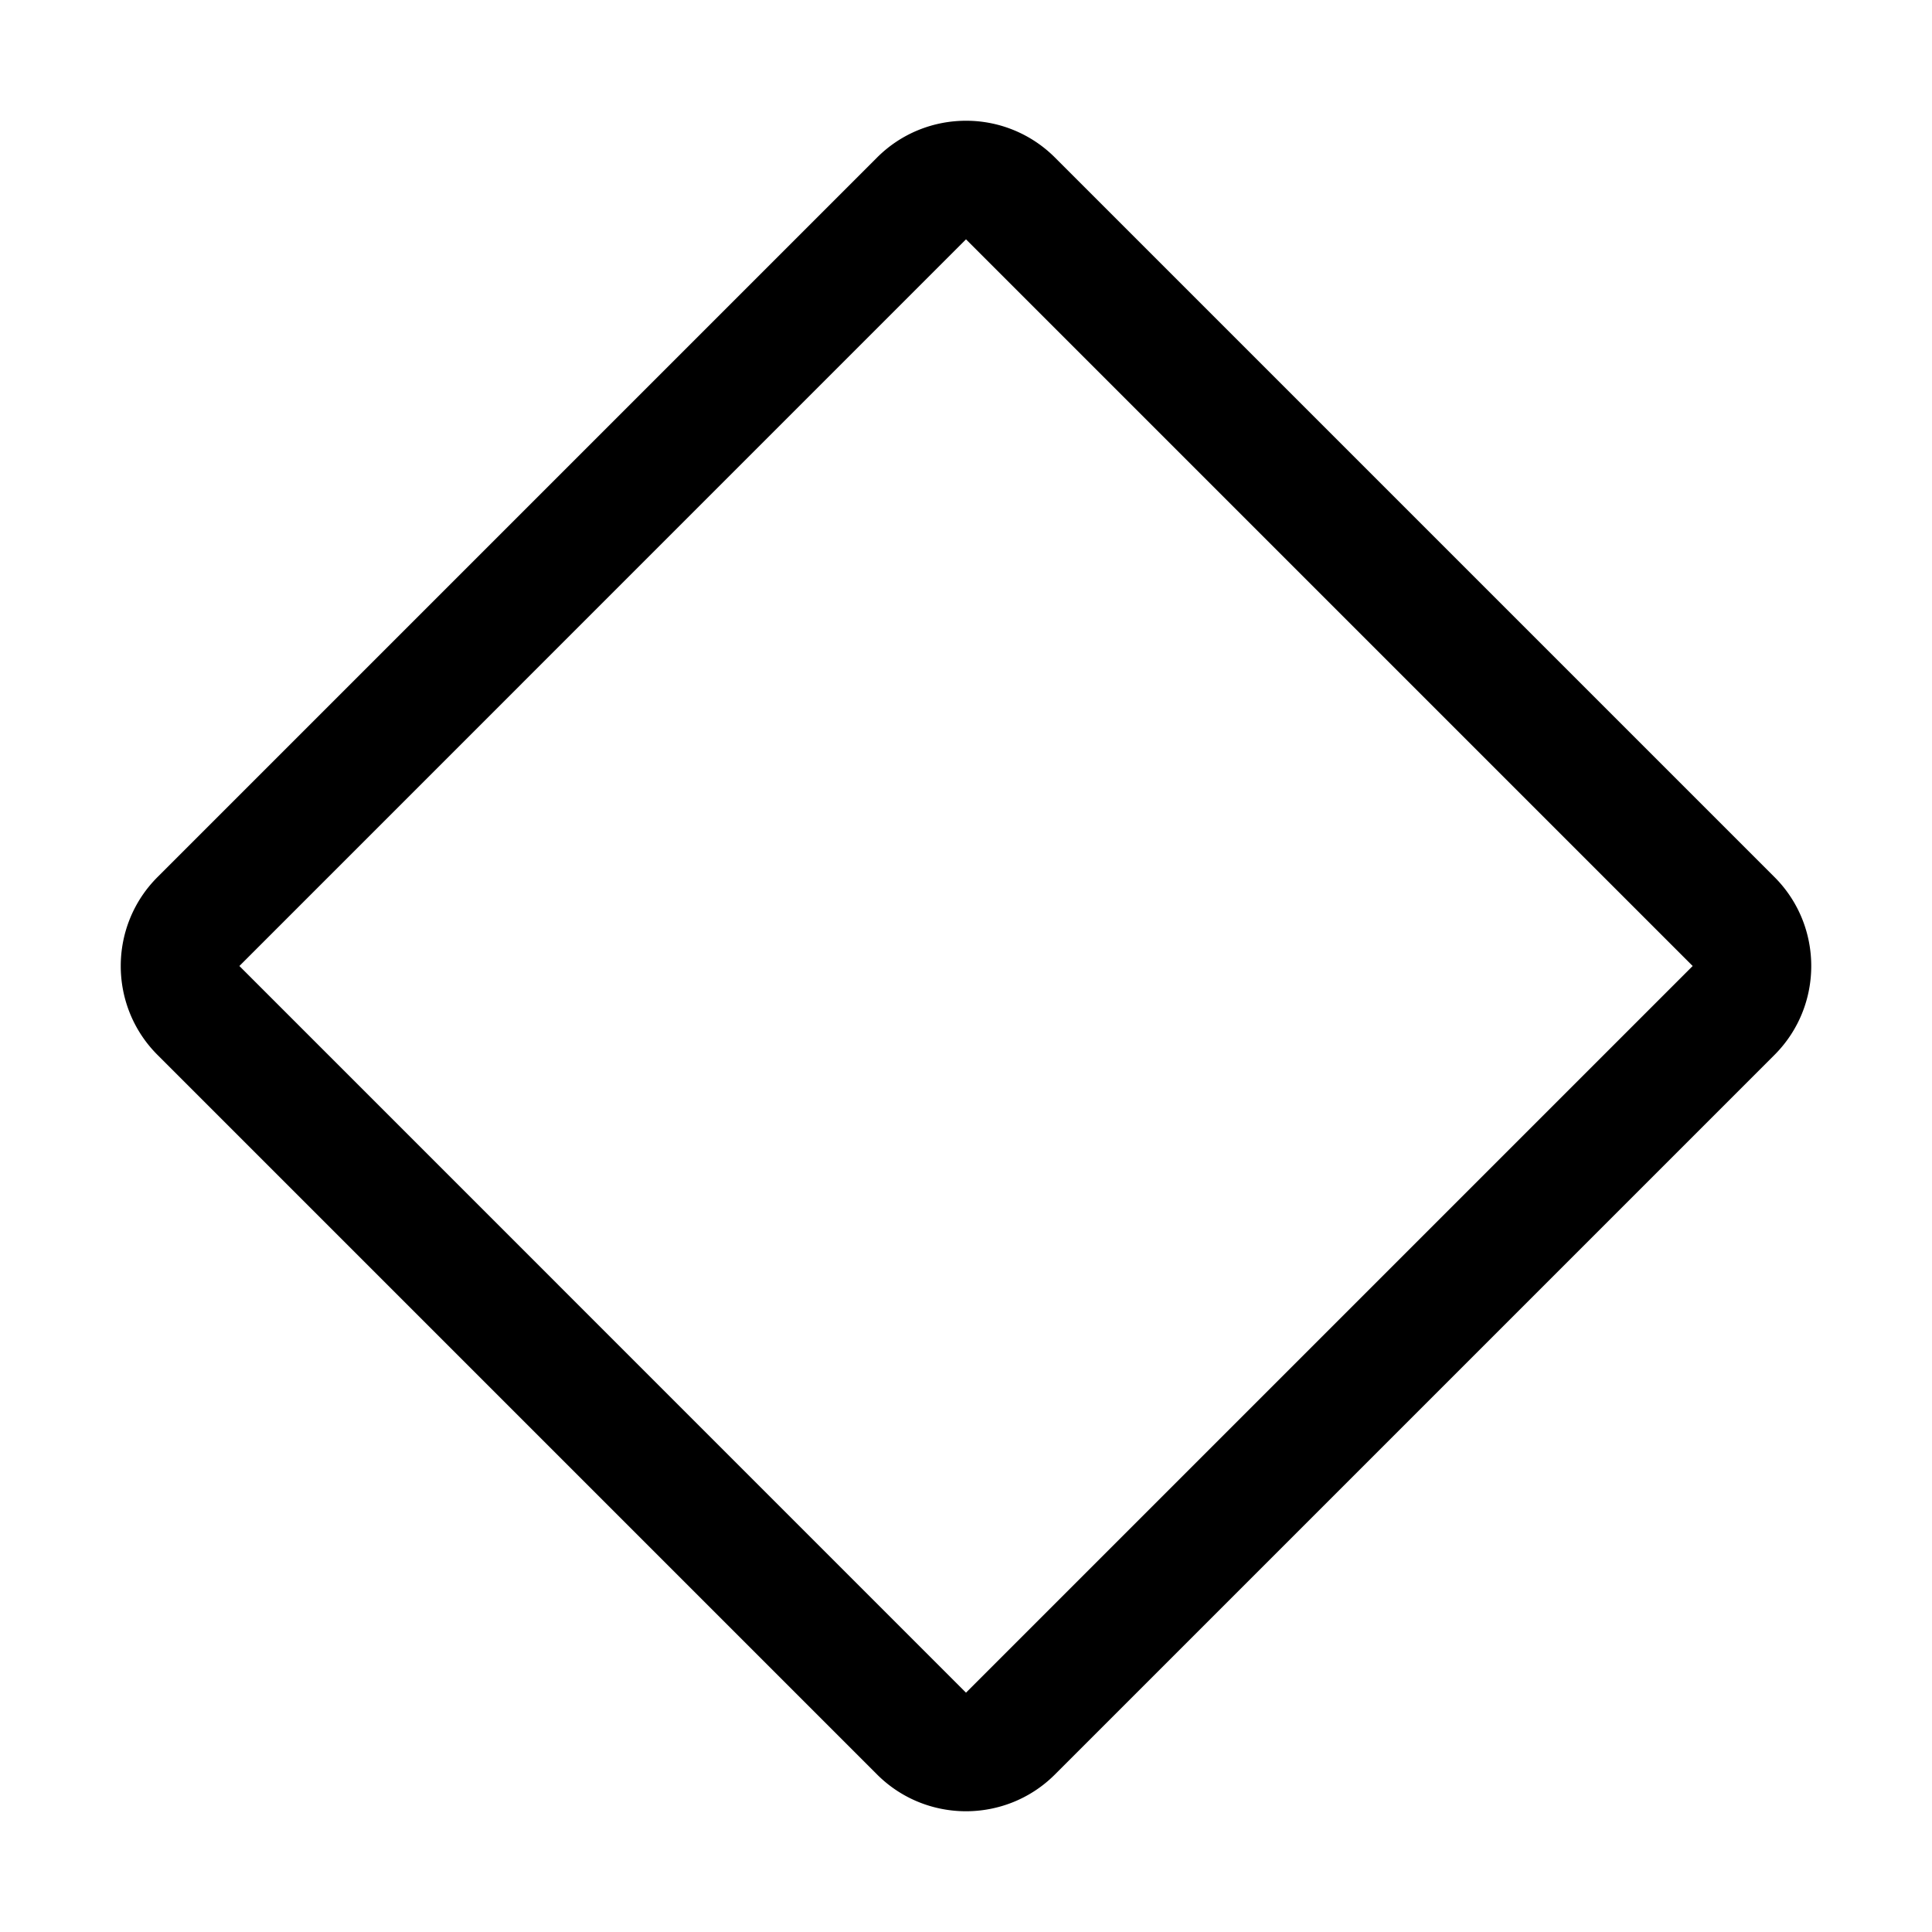 <svg xmlns="http://www.w3.org/2000/svg" width="200" height="200" viewBox="0 0 32 32"><path fill="currentColor" d="M29.391 14.527L17.473 2.609A2.078 2.078 0 0 0 16 2c-.533 0-1.067.203-1.473.609L2.609 14.527C2.203 14.933 2 15.466 2 16s.203 1.067.609 1.473L14.526 29.39c.407.407.941.61 1.474.61s1.067-.203 1.473-.609L29.39 17.474c.407-.407.61-.94.61-1.474s-.203-1.067-.609-1.473zM16 28.036L3.965 16L16 3.964L28.036 16L16 28.036z"/></svg>